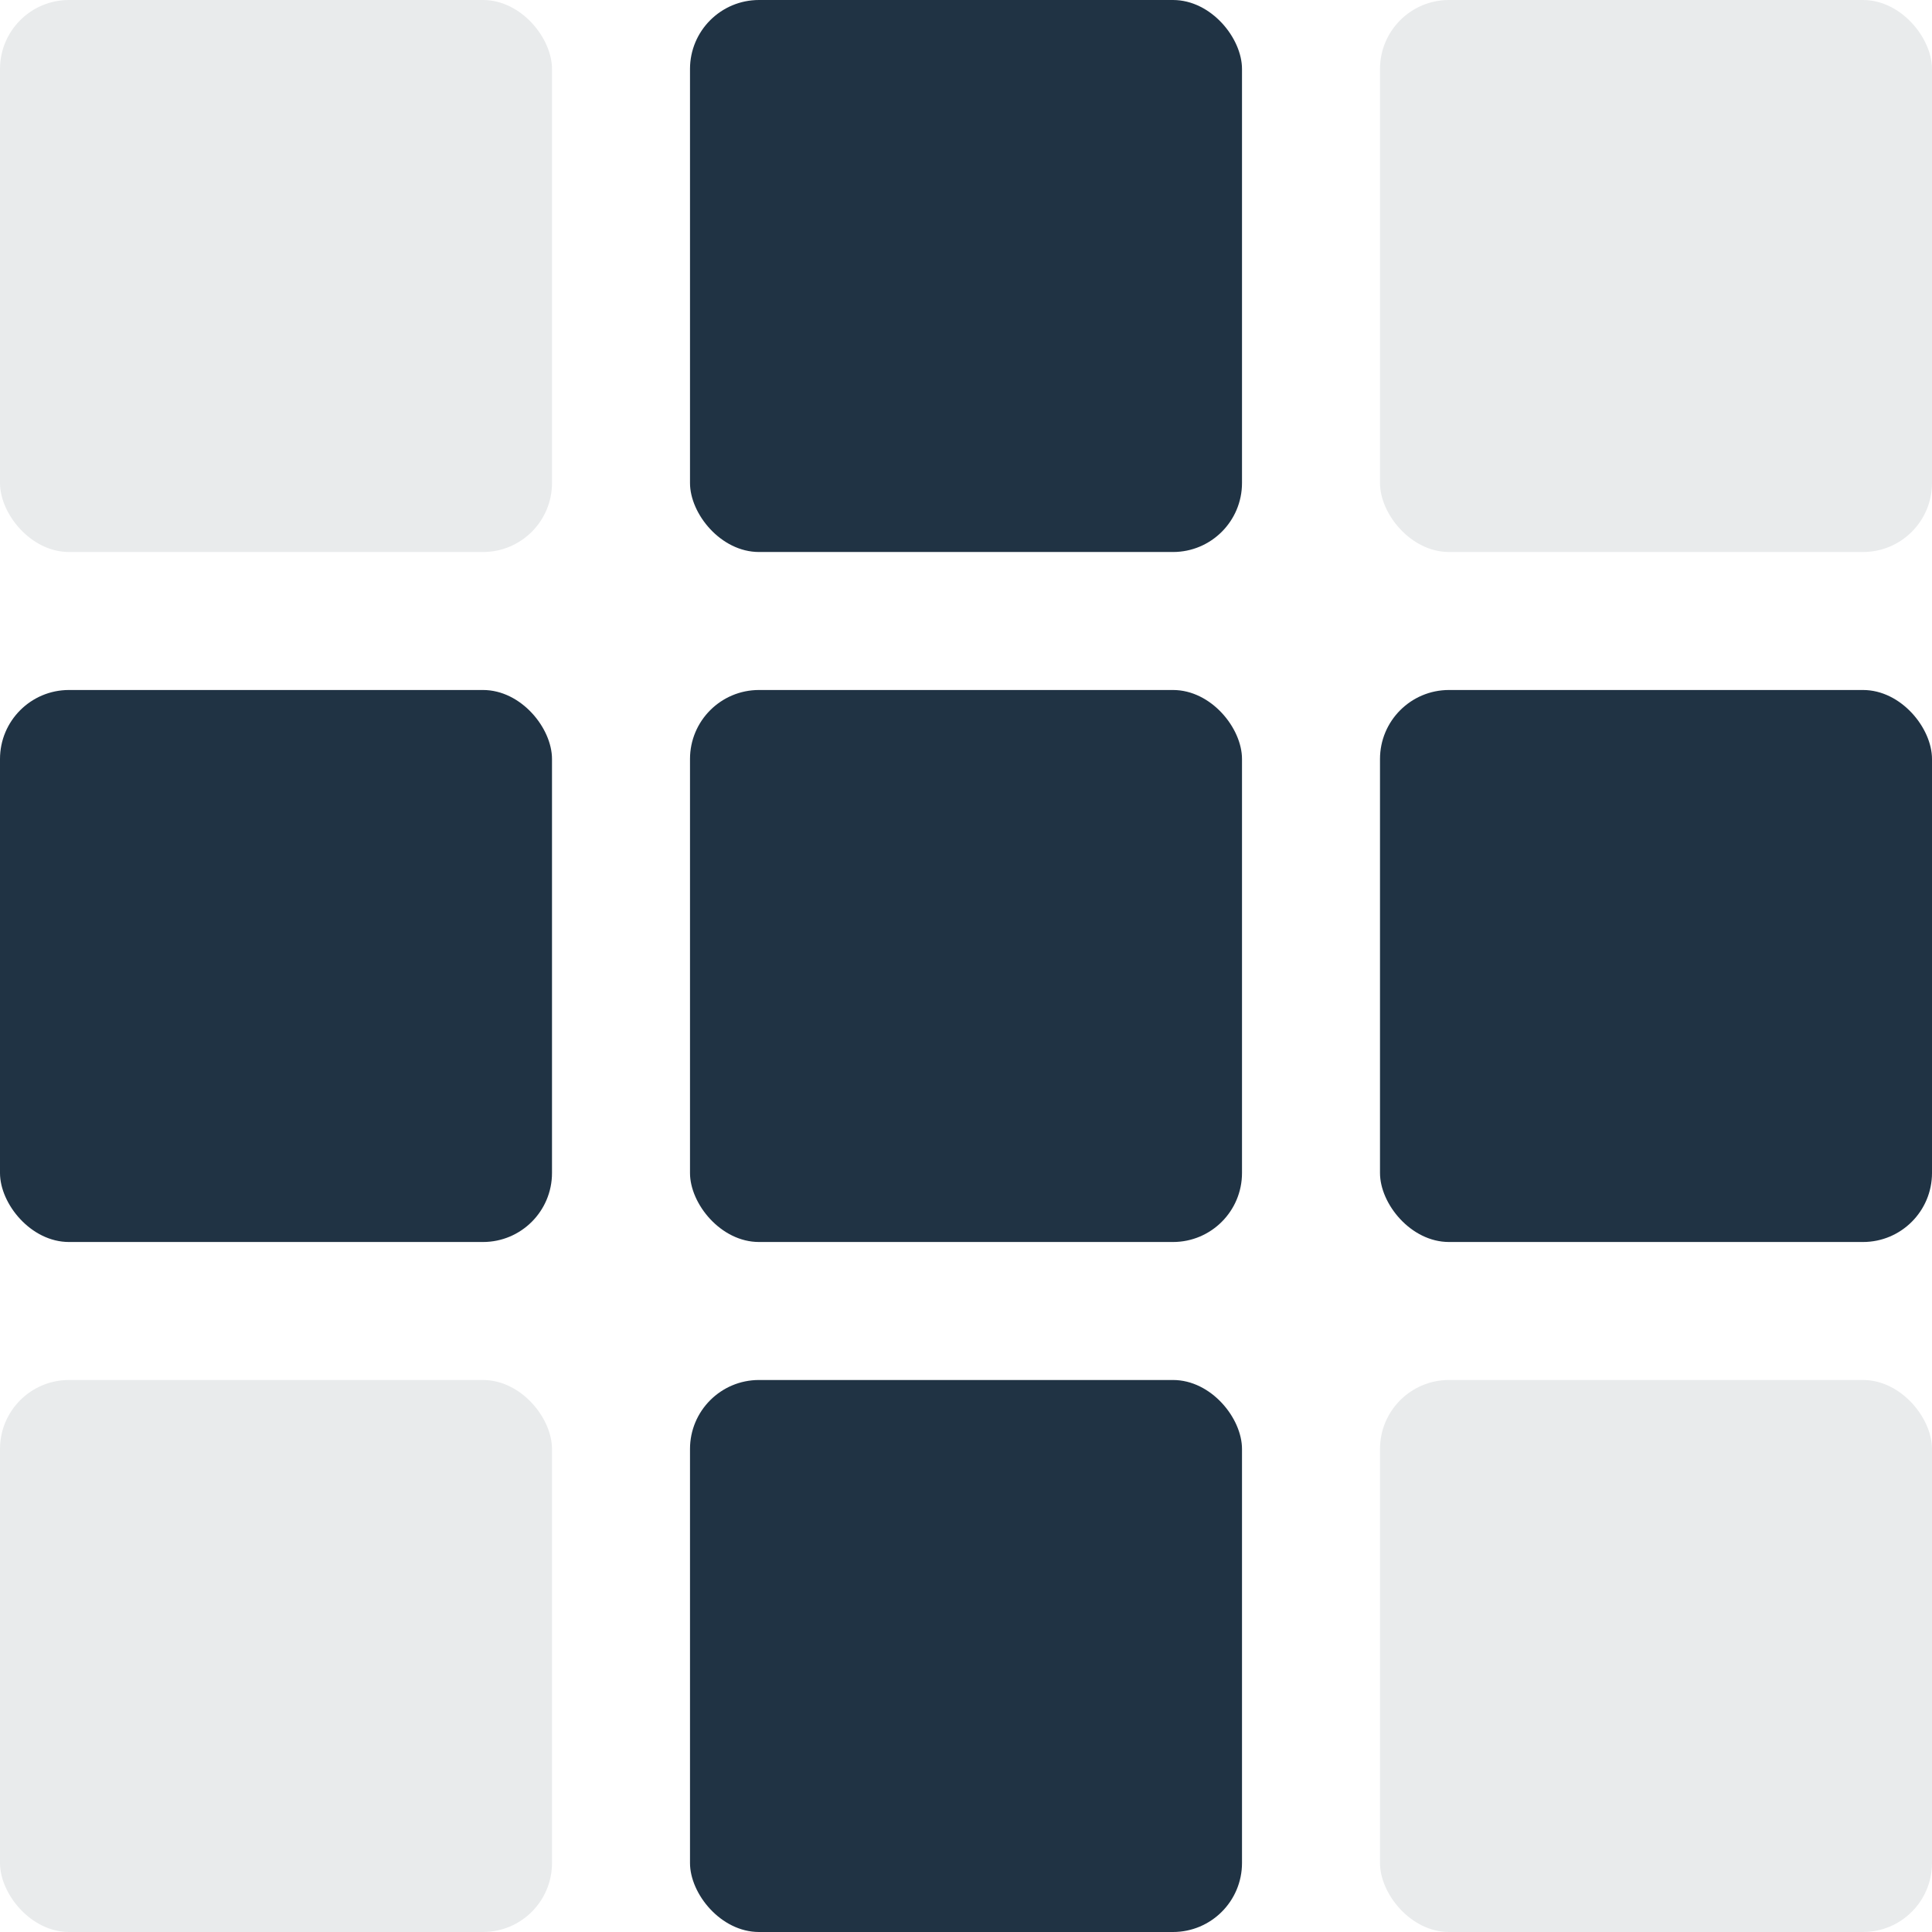 <?xml version="1.0" encoding="UTF-8"?> <svg xmlns="http://www.w3.org/2000/svg" width="56" height="56" viewBox="0 0 56 56" fill="none"><rect opacity="0.1" width="16" height="16" rx="2" fill="#203344"></rect><rect x="20" width="16" height="16" rx="2" fill="#203344"></rect><rect opacity="0.1" x="40" width="16" height="16" rx="2" fill="#203344"></rect><rect y="20" width="16" height="16" rx="2" fill="#203344"></rect><rect x="20" y="20" width="16" height="16" rx="2" fill="#203344"></rect><rect x="40" y="20" width="16" height="16" rx="2" fill="#203344"></rect><rect opacity="0.1" y="40" width="16" height="16" rx="2" fill="#203344"></rect><rect x="20" y="40" width="16" height="16" rx="2" fill="#203344"></rect><rect opacity="0.1" x="40" y="40" width="16" height="16" rx="2" fill="#203344"></rect></svg> 